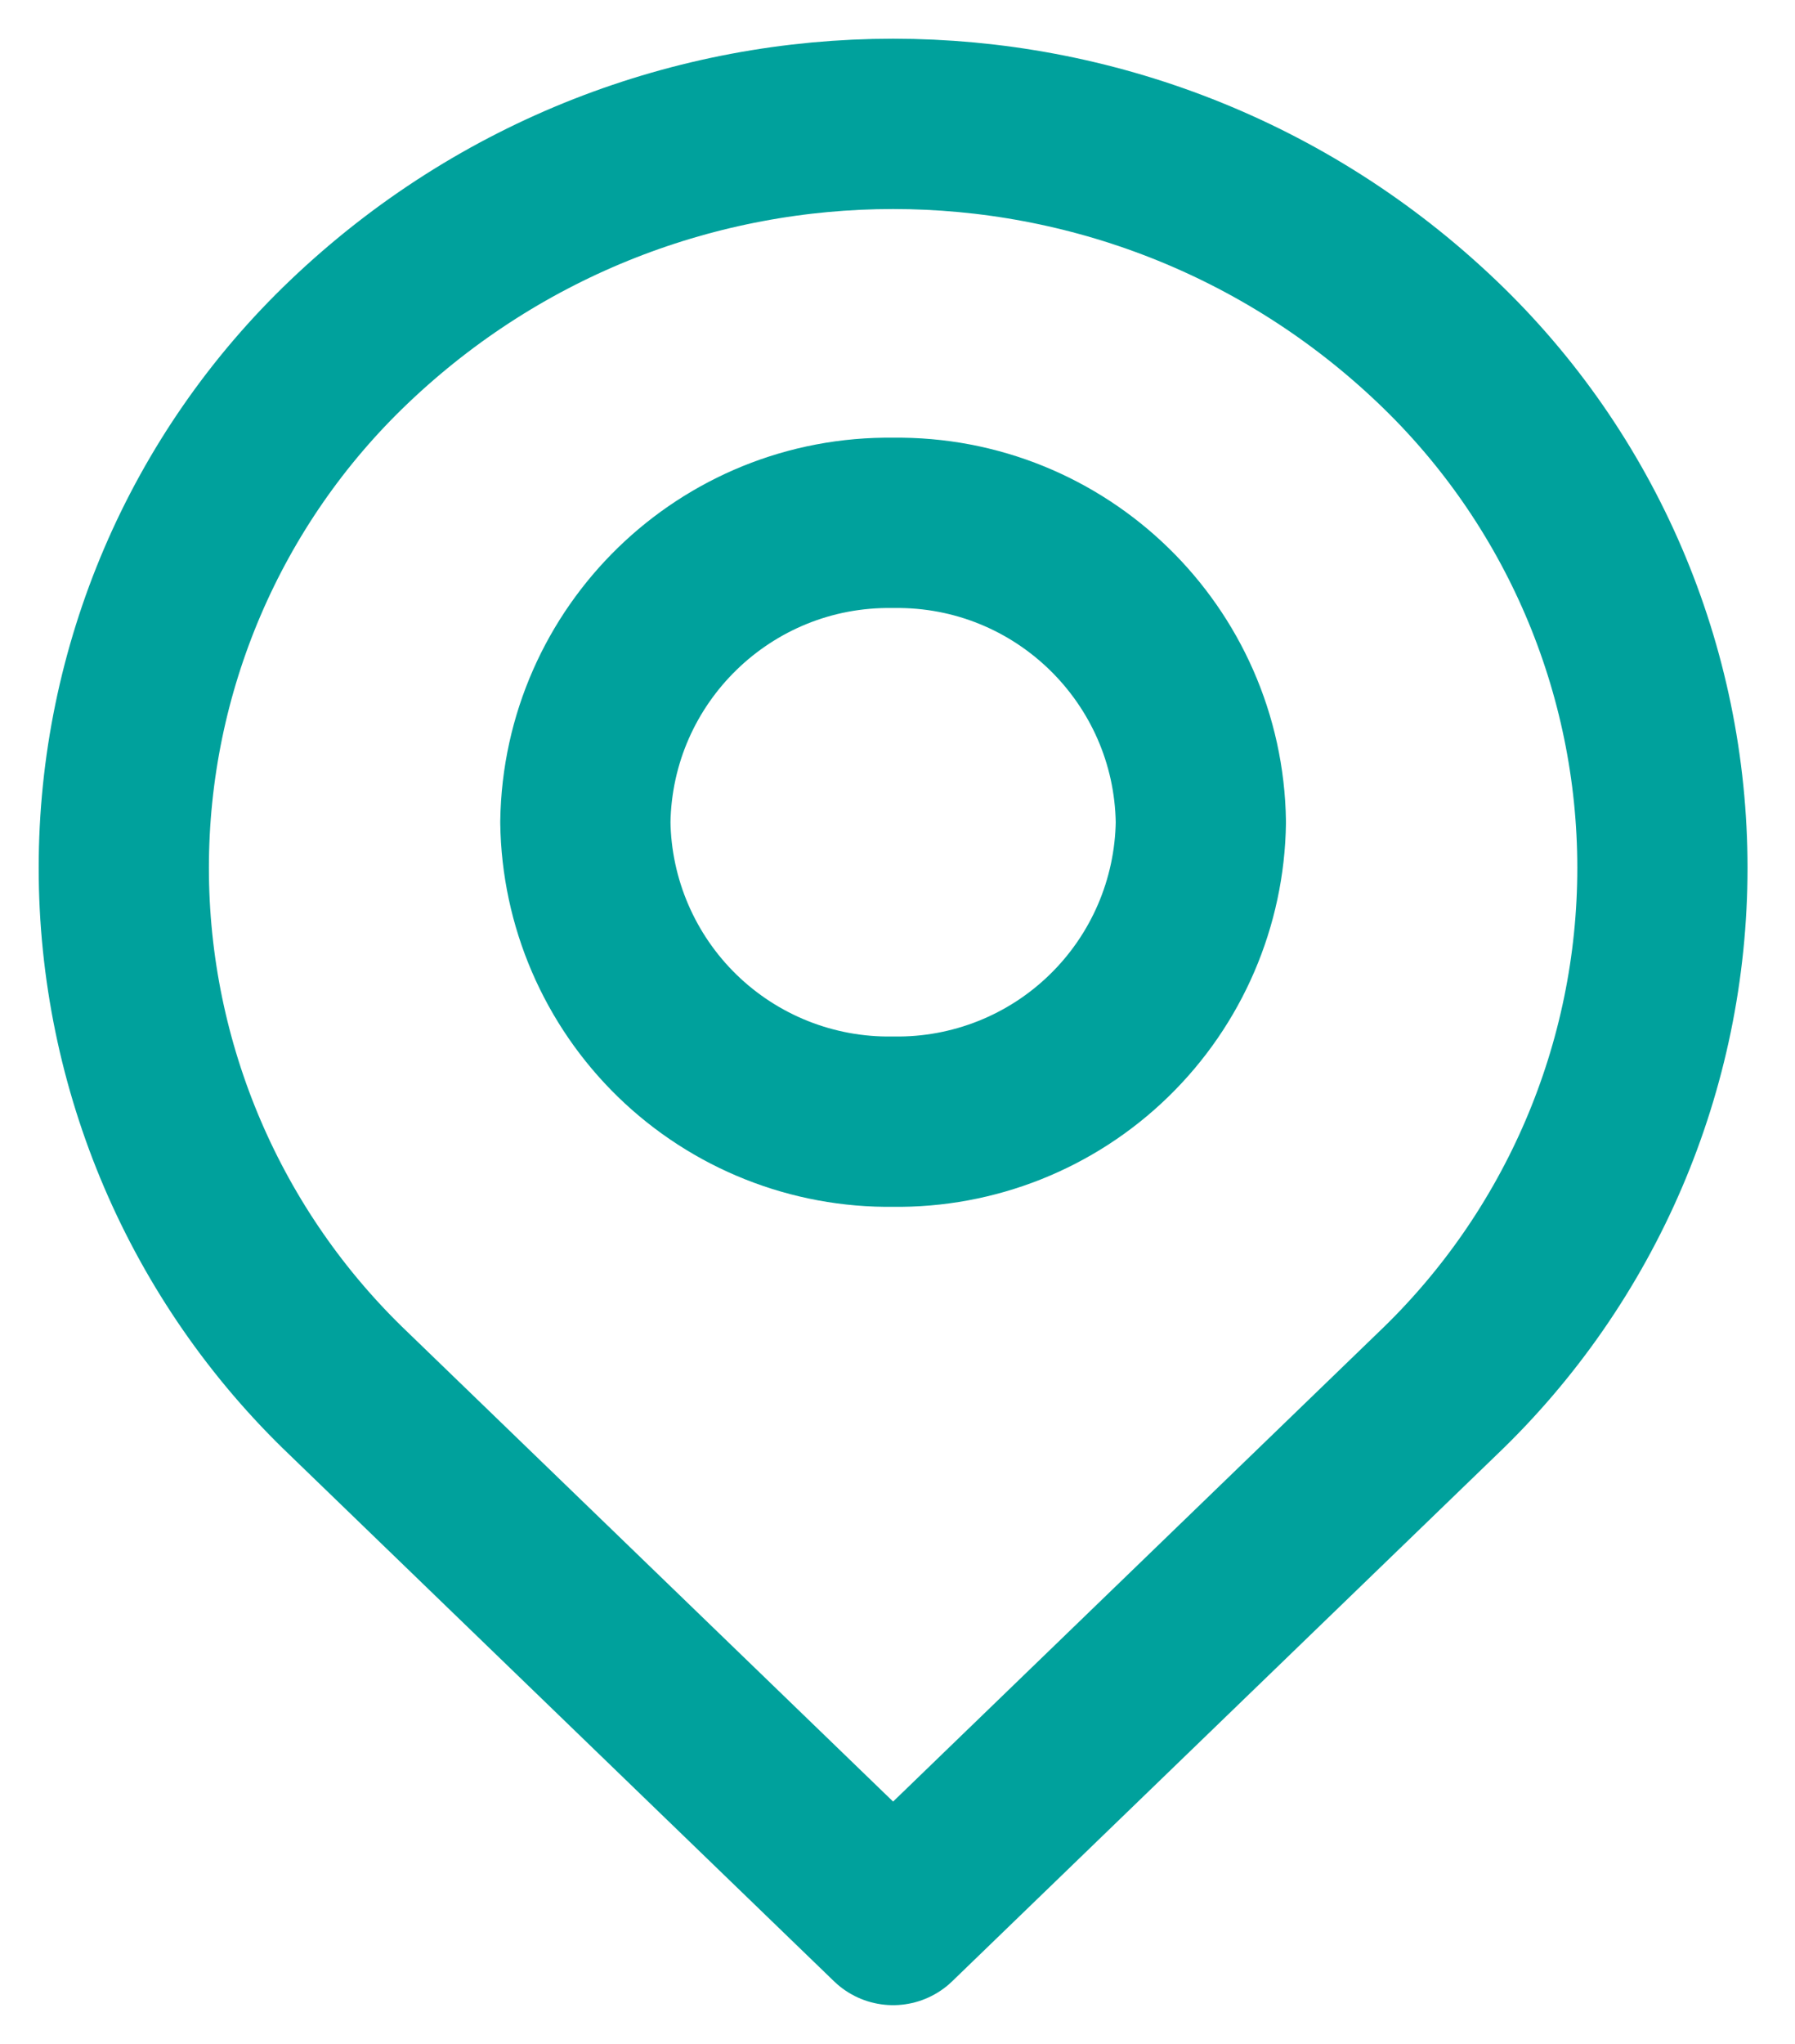 <svg width="29" height="33" viewBox="0 0 29 33" fill="none" xmlns="http://www.w3.org/2000/svg">
    <path fill-rule="evenodd" clip-rule="evenodd"
          d="M23.219 5.519C25.543 7.733 26.858 10.803 26.858 14.013C26.858 17.223 25.543 20.292 23.219 22.506L14.429 31L5.639 22.506C3.315 20.292 2 17.223 2 14.013C2 10.803 3.315 7.733 5.639 5.519C10.559 0.827 18.298 0.827 23.219 5.519Z"
          stroke="#00A19C" stroke-width="2.75" stroke-linecap="round" stroke-linejoin="round"/>
    <path fill-rule="evenodd" clip-rule="evenodd"
          d="M19.401 13.275C19.383 14.576 18.849 15.816 17.916 16.723C16.984 17.63 15.729 18.129 14.429 18.11C13.128 18.129 11.874 17.63 10.941 16.723C10.009 15.816 9.475 14.576 9.457 13.275C9.496 10.568 11.721 8.404 14.429 8.442C17.136 8.404 19.362 10.568 19.401 13.275V13.275Z"
          stroke="#00A19C" stroke-width="2.75" stroke-linecap="round" stroke-linejoin="round"/>
</svg>
